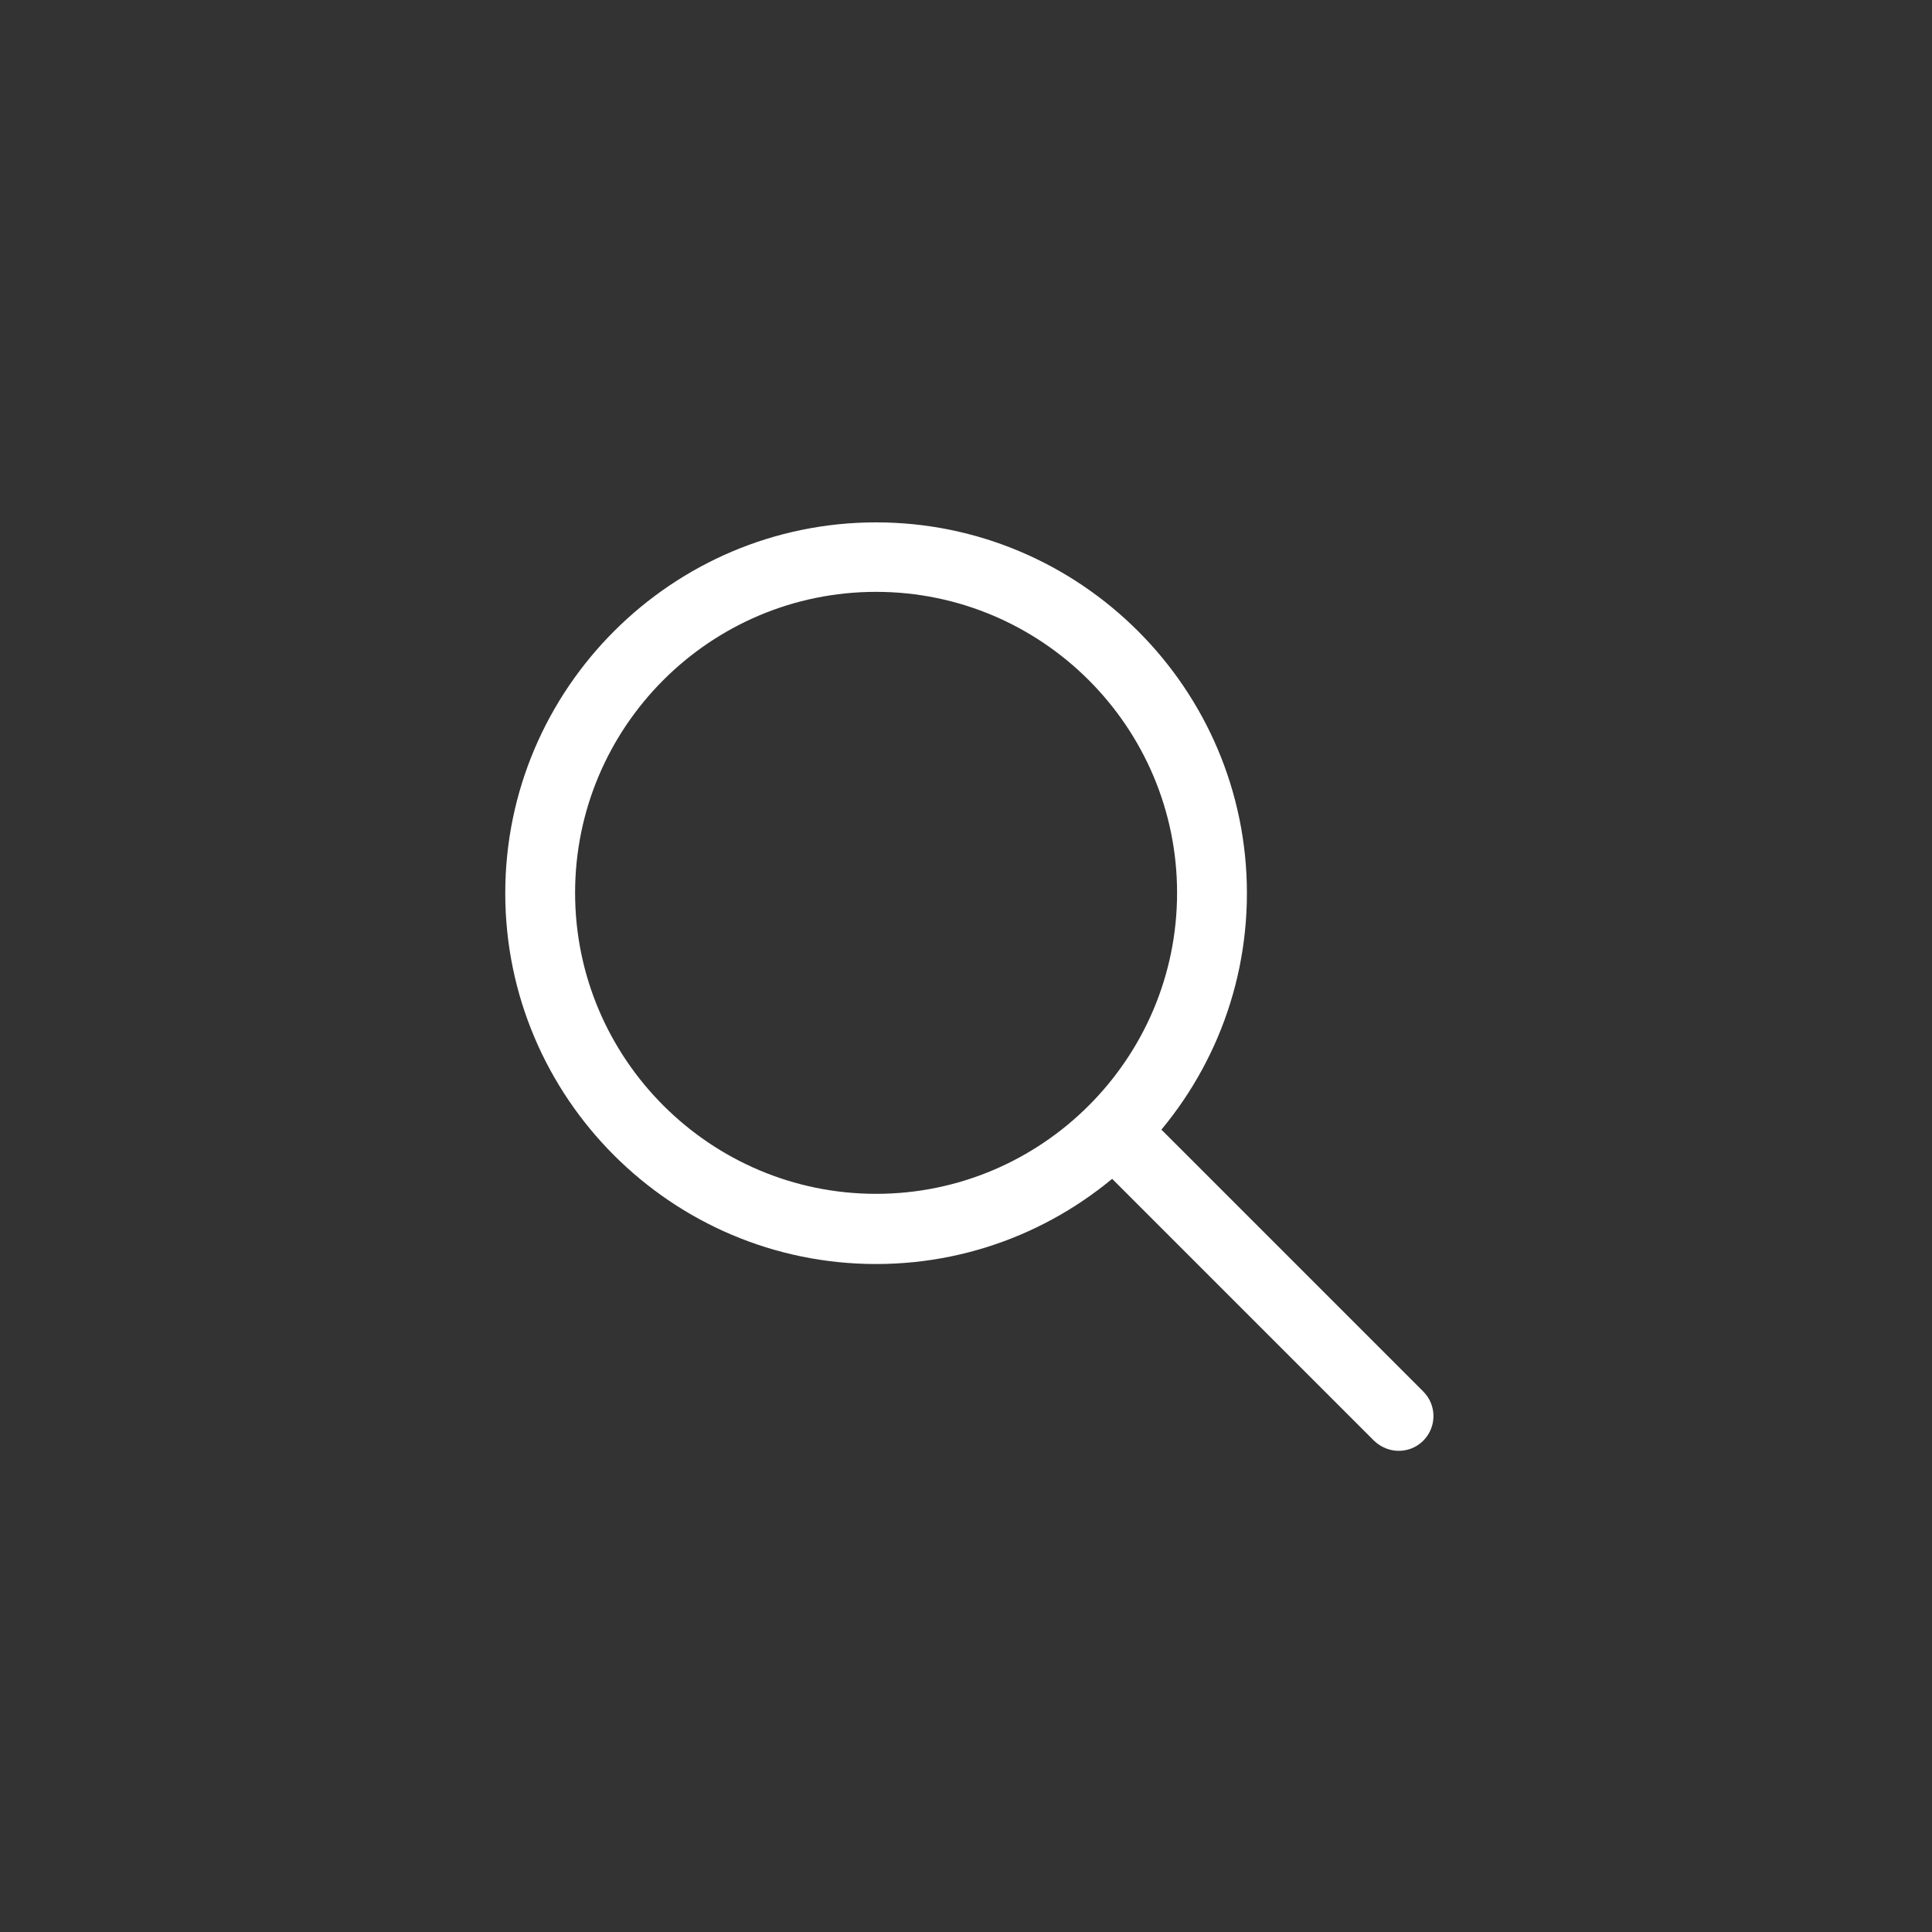 <svg xmlns="http://www.w3.org/2000/svg" id="Calque_1" data-name="Calque 1" viewBox="0 0 55.33 55.33"><rect x="0" y="0" width="55.33" height="55.33" fill="#333333" stroke="none"/><defs><style> .cls-1 { fill: #fff; stroke-width: 0px; } </style></defs><g id="recherche"><path class="cls-1" d="m25.09,36.2c-5.86,0-10.62-4.77-10.62-10.62s4.77-10.62,10.62-10.62,10.62,4.77,10.62,10.62-4.77,10.62-10.62,10.62Zm0-19.25c-4.76,0-8.62,3.87-8.62,8.62s3.87,8.62,8.62,8.62,8.62-3.87,8.62-8.62-3.87-8.62-8.62-8.62Z"></path><path class="cls-1" d="m40.06,41.55c-.26,0-.51-.1-.71-.29l-8.17-8.17c-.39-.39-.39-1.02,0-1.41s1.02-.39,1.41,0l8.17,8.17c.39.39.39,1.02,0,1.41-.2.2-.45.29-.71.29Z"></path></g></svg>